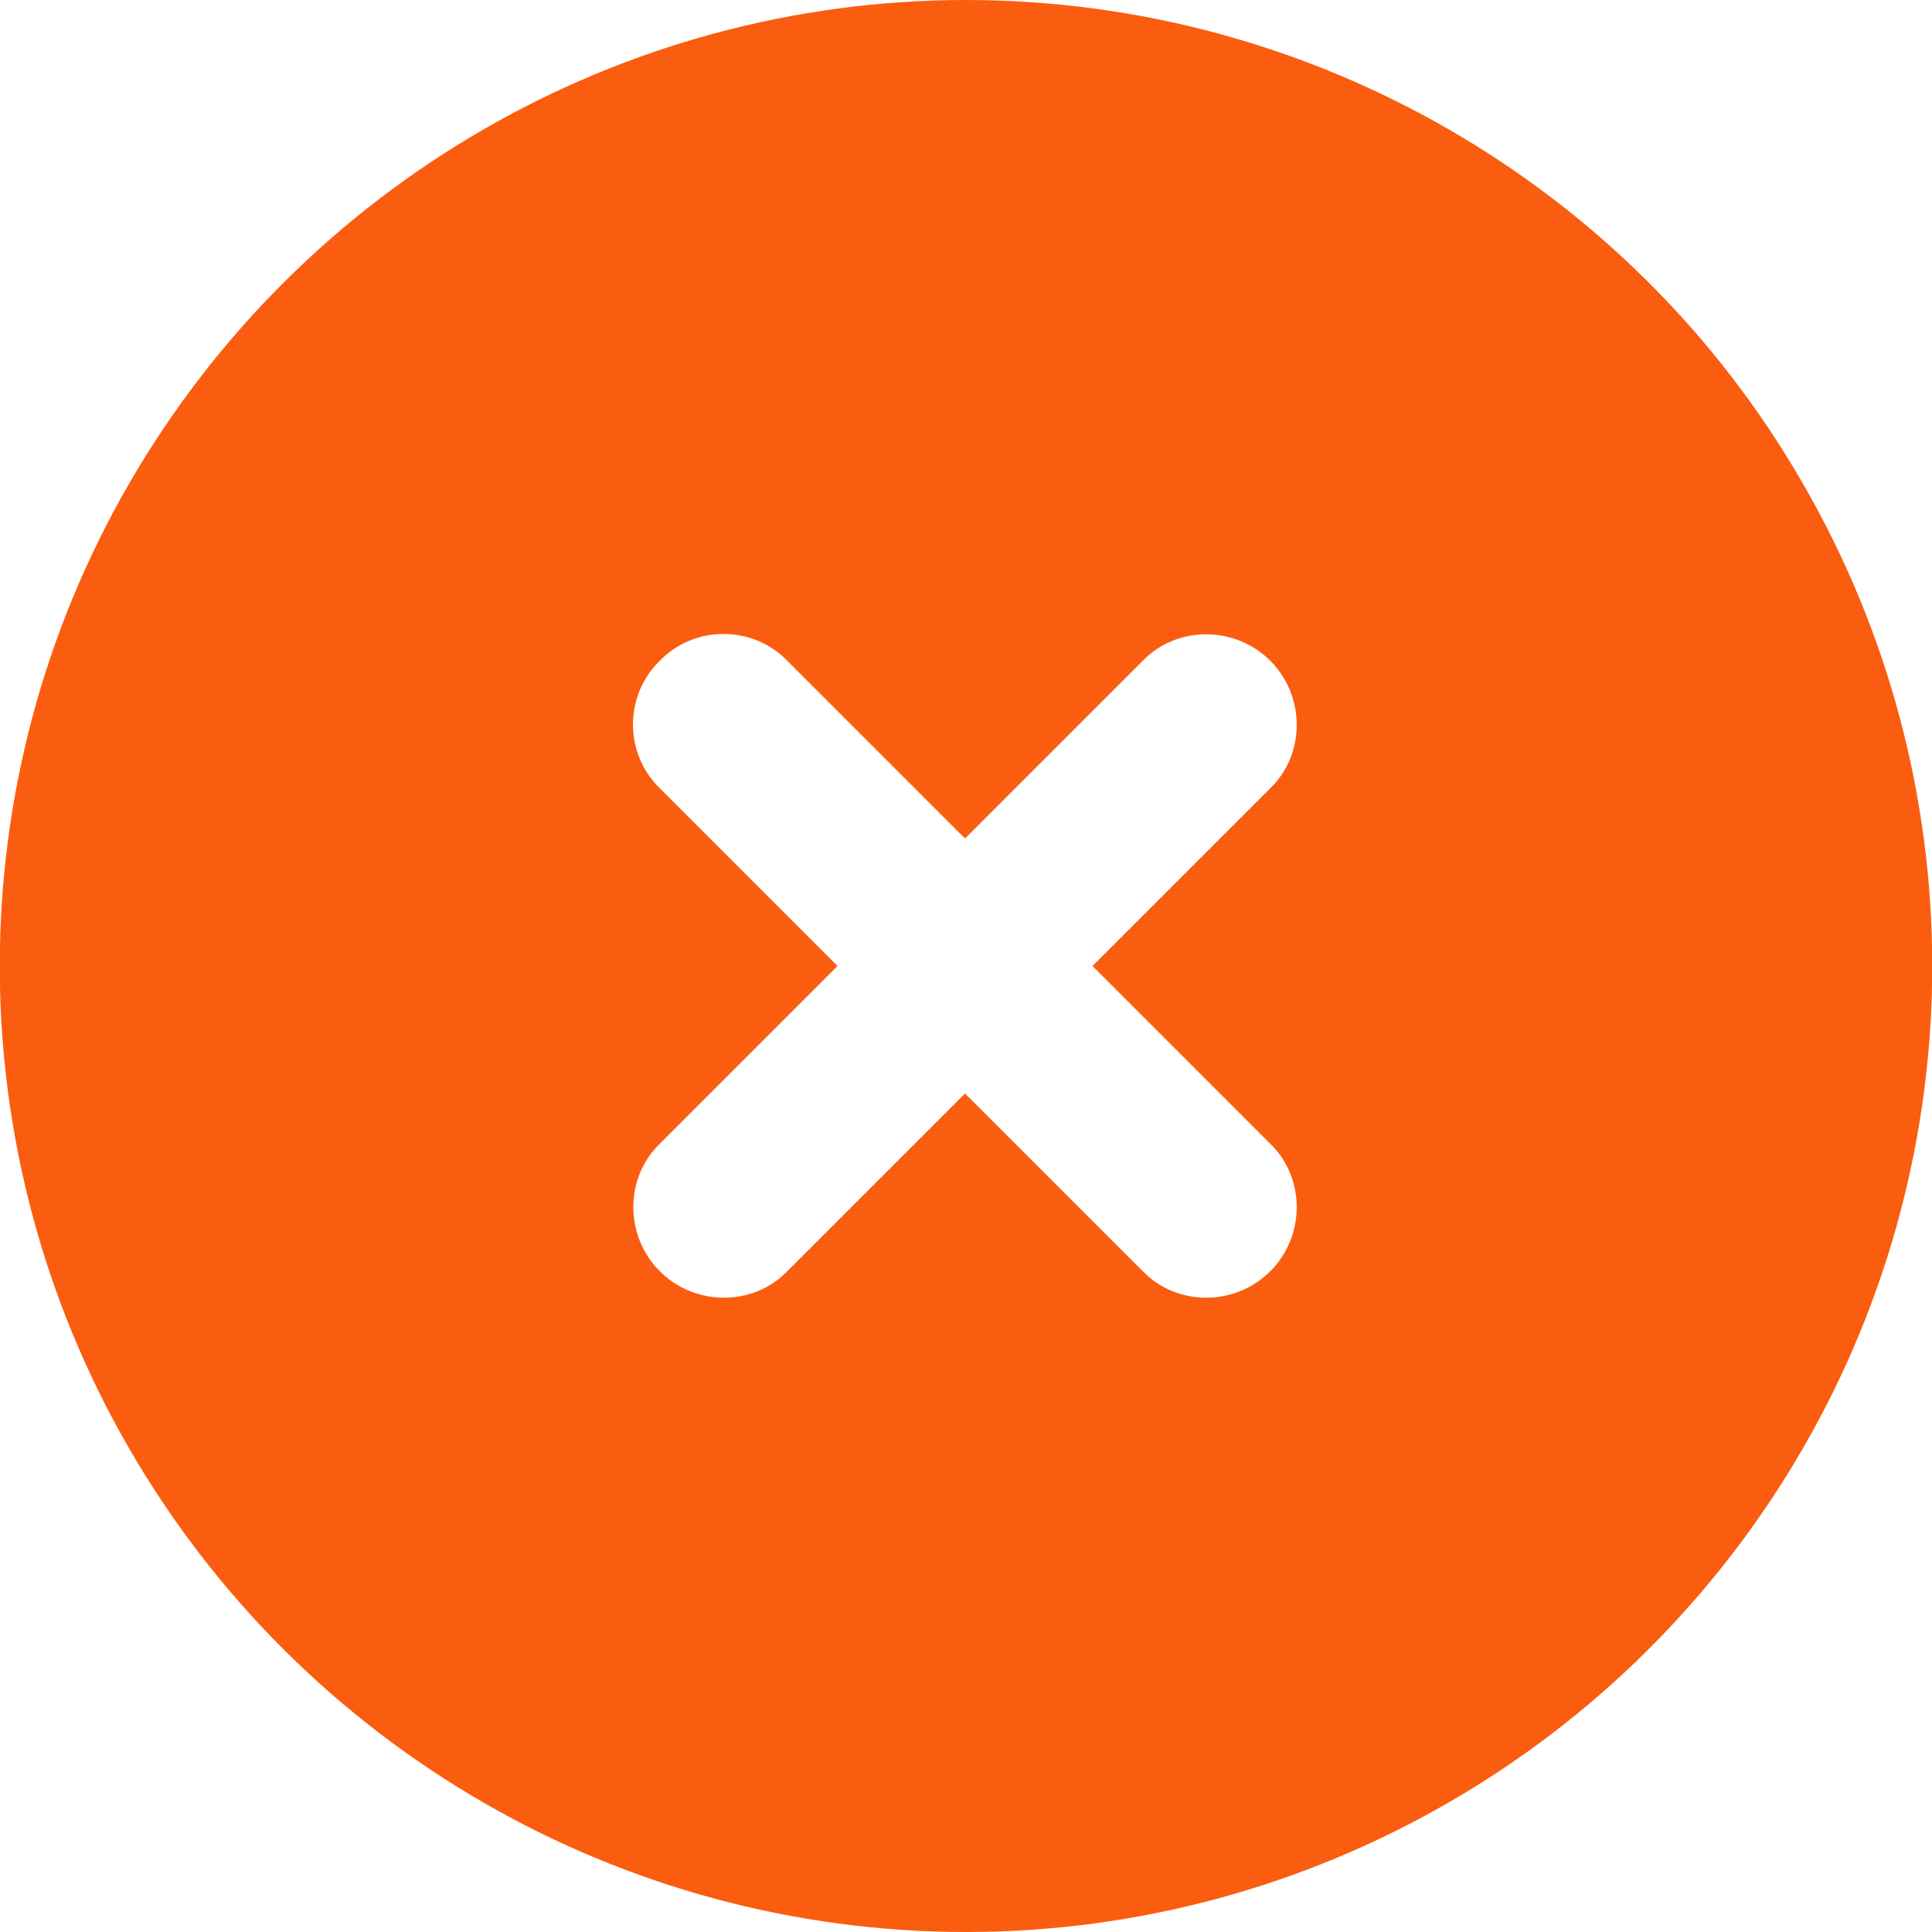 <?xml version="1.0" encoding="UTF-8"?>
<svg id="Livello_2" data-name="Livello 2" xmlns="http://www.w3.org/2000/svg" viewBox="0 0 20 20">
  <defs>
    <style>
      .cls-1 {
        fill: #fa5d0f;
      }
    </style>
  </defs>
  <g id="Livello_2-2" data-name="Livello 2">
    <path class="cls-1" d="M1.34,15C-.45,11.91-.45,8.09,1.34,5,3.13,1.91,6.43,0,10,0s6.88,1.91,8.66,5c1.79,3.09,1.79,6.91,0,10-1.79,3.09-5.09,5-8.66,5s-6.87-1.91-8.66-5ZM6.83,8.16l1.84,1.84-1.84,1.84c-.37.36-.36.96,0,1.32s.96.37,1.32,0l1.84-1.84,1.84,1.84c.36.37.96.36,1.32,0s.37-.96,0-1.32l-1.84-1.84,1.84-1.84c.37-.36.36-.96,0-1.32s-.96-.37-1.32,0l-1.84,1.84-1.84-1.84c-.36-.37-.96-.37-1.32,0-.37.36-.37.96,0,1.32Z"/>
  </g>
</svg>